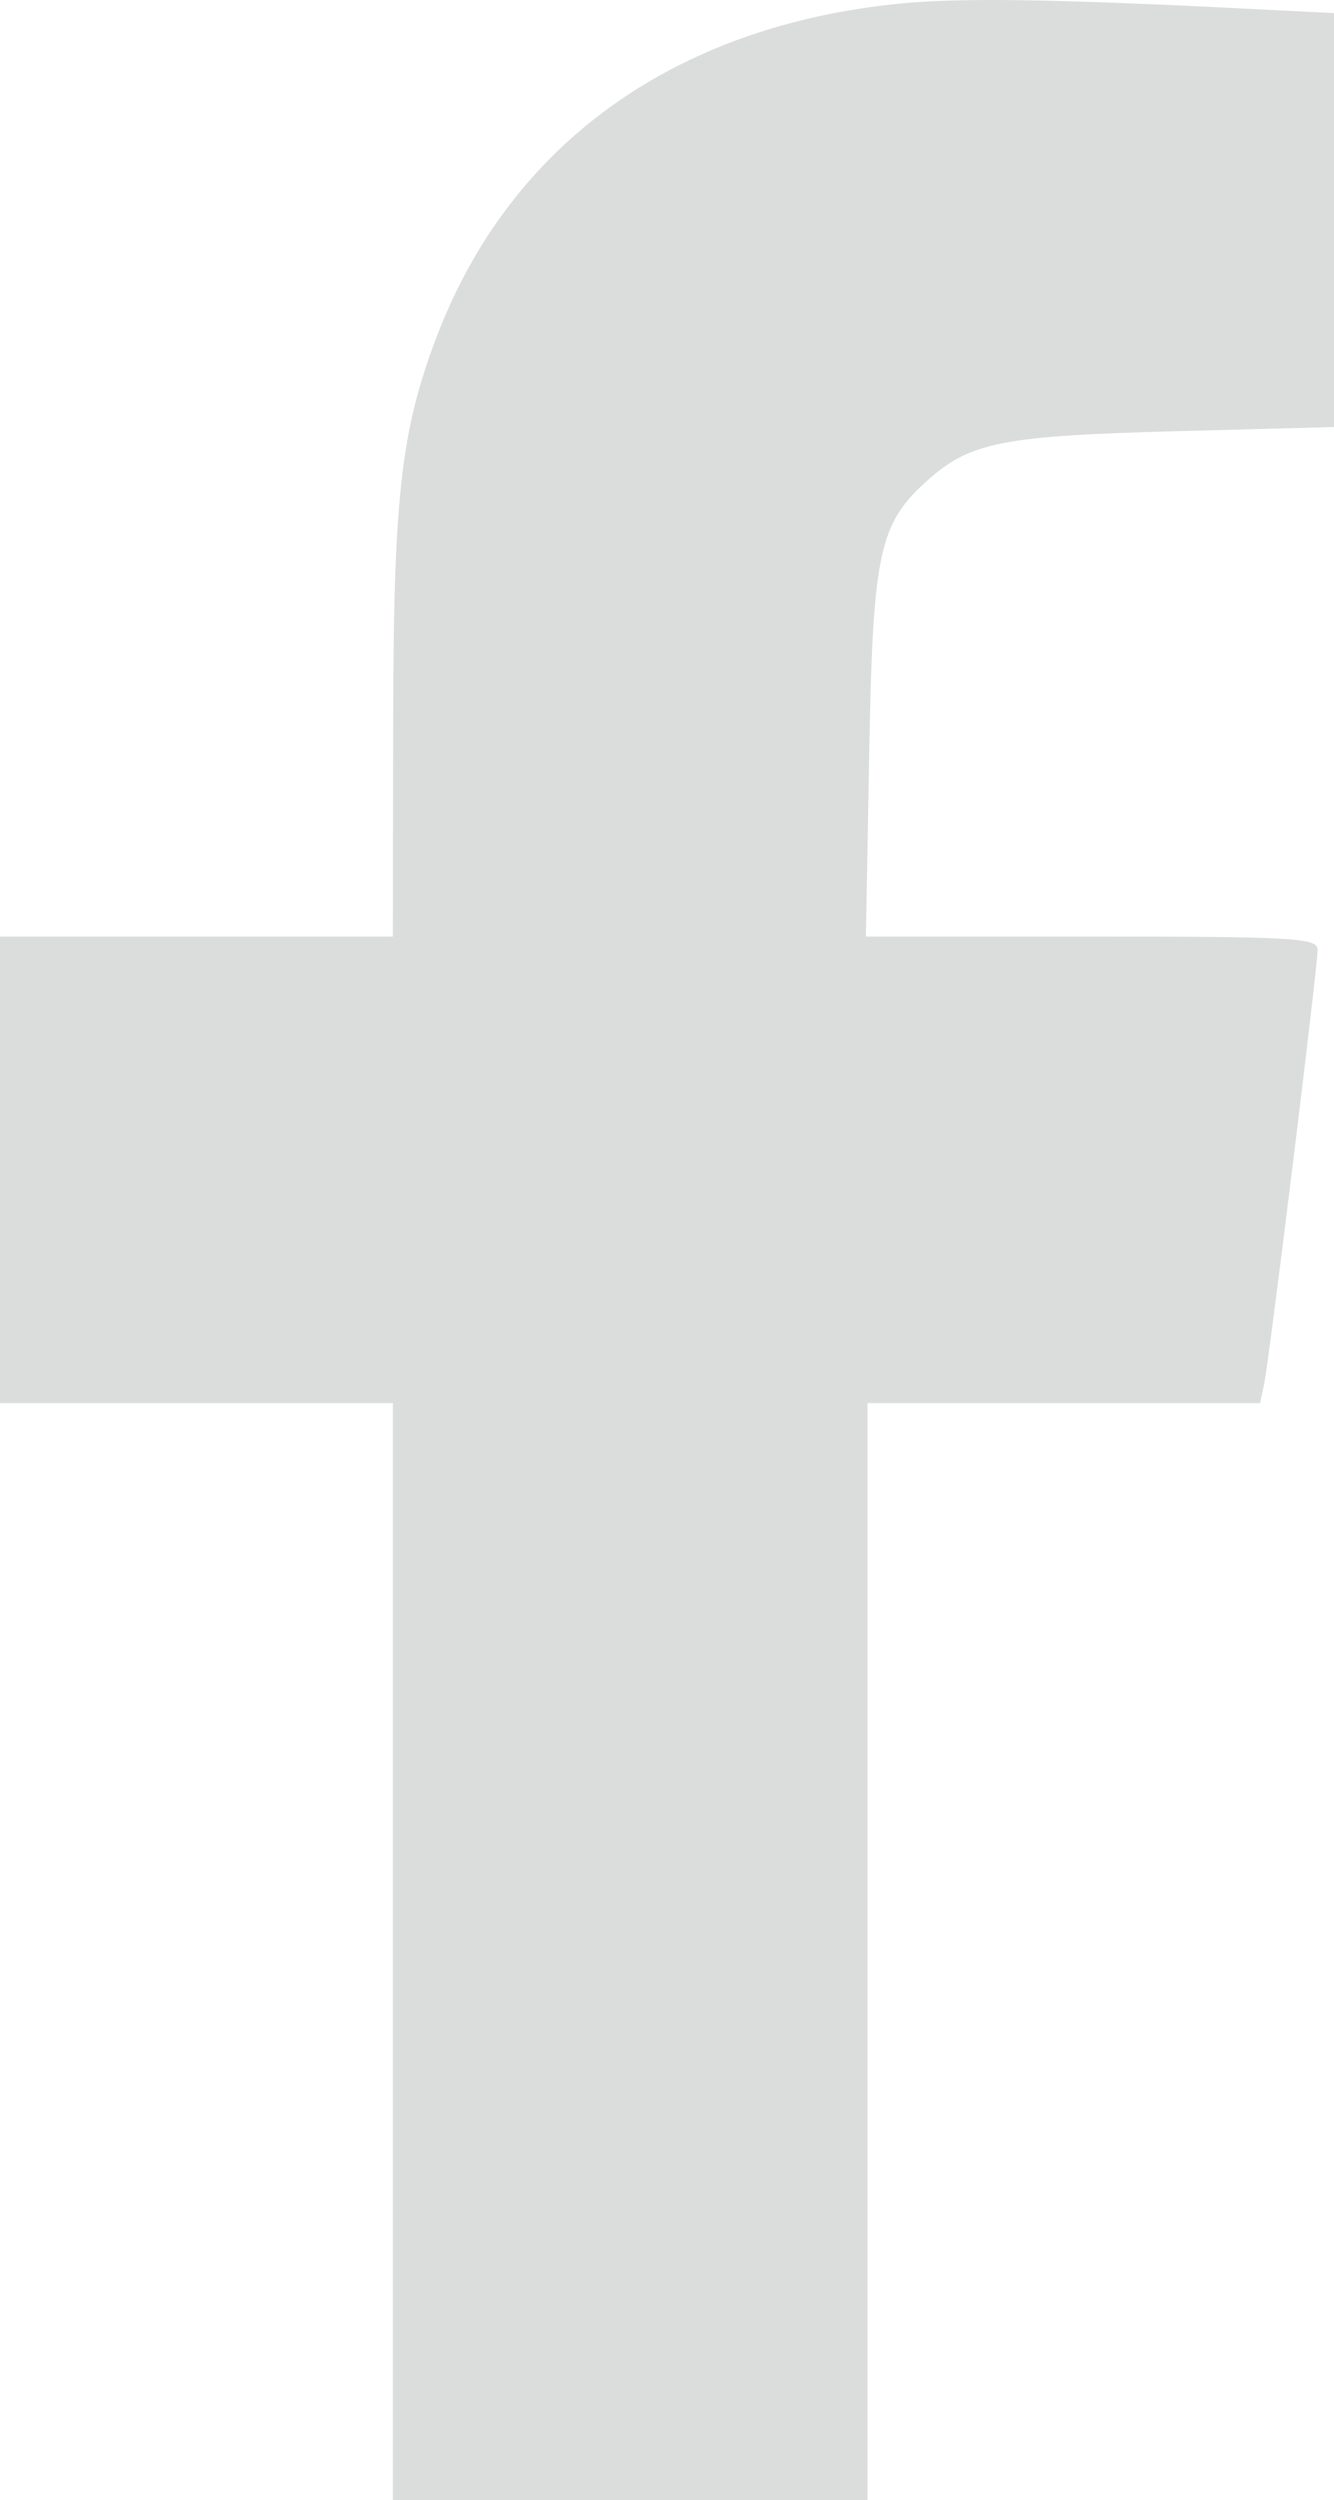 <svg width="270" height="506" viewBox="0 0 270 506" fill="none" xmlns="http://www.w3.org/2000/svg">
<g clip-path="url(#clip0_601_47)">
<path fill-rule="evenodd" clip-rule="evenodd" d="M182.209 0.715C136.471 5.22 103.17 29.184 88.335 68.272C81.121 87.277 79.63 100.653 79.567 146.883L79.509 189.546H39.755H0V236.766V283.985H39.755H79.509V394.993V506H127.546H175.583V394.993V283.985H215.306H255.029L255.836 280.258C256.861 275.517 266.687 195.804 266.687 192.222C266.687 189.823 261.95 189.546 220.976 189.546H175.263L175.927 152.682C176.671 111.432 177.887 105.873 188.132 96.875C196.535 89.496 203.318 88.193 238.113 87.274L270 86.431V44.541V2.652L251.365 1.712C213.439 -0.202 194.317 -0.477 182.209 0.715Z" fill="#DBDDDC"/>
</g>
<defs>
<clipPath id="clip0_601_47">
<rect width="270" height="506" fill="white"/>
</clipPath>
</defs>
</svg>
